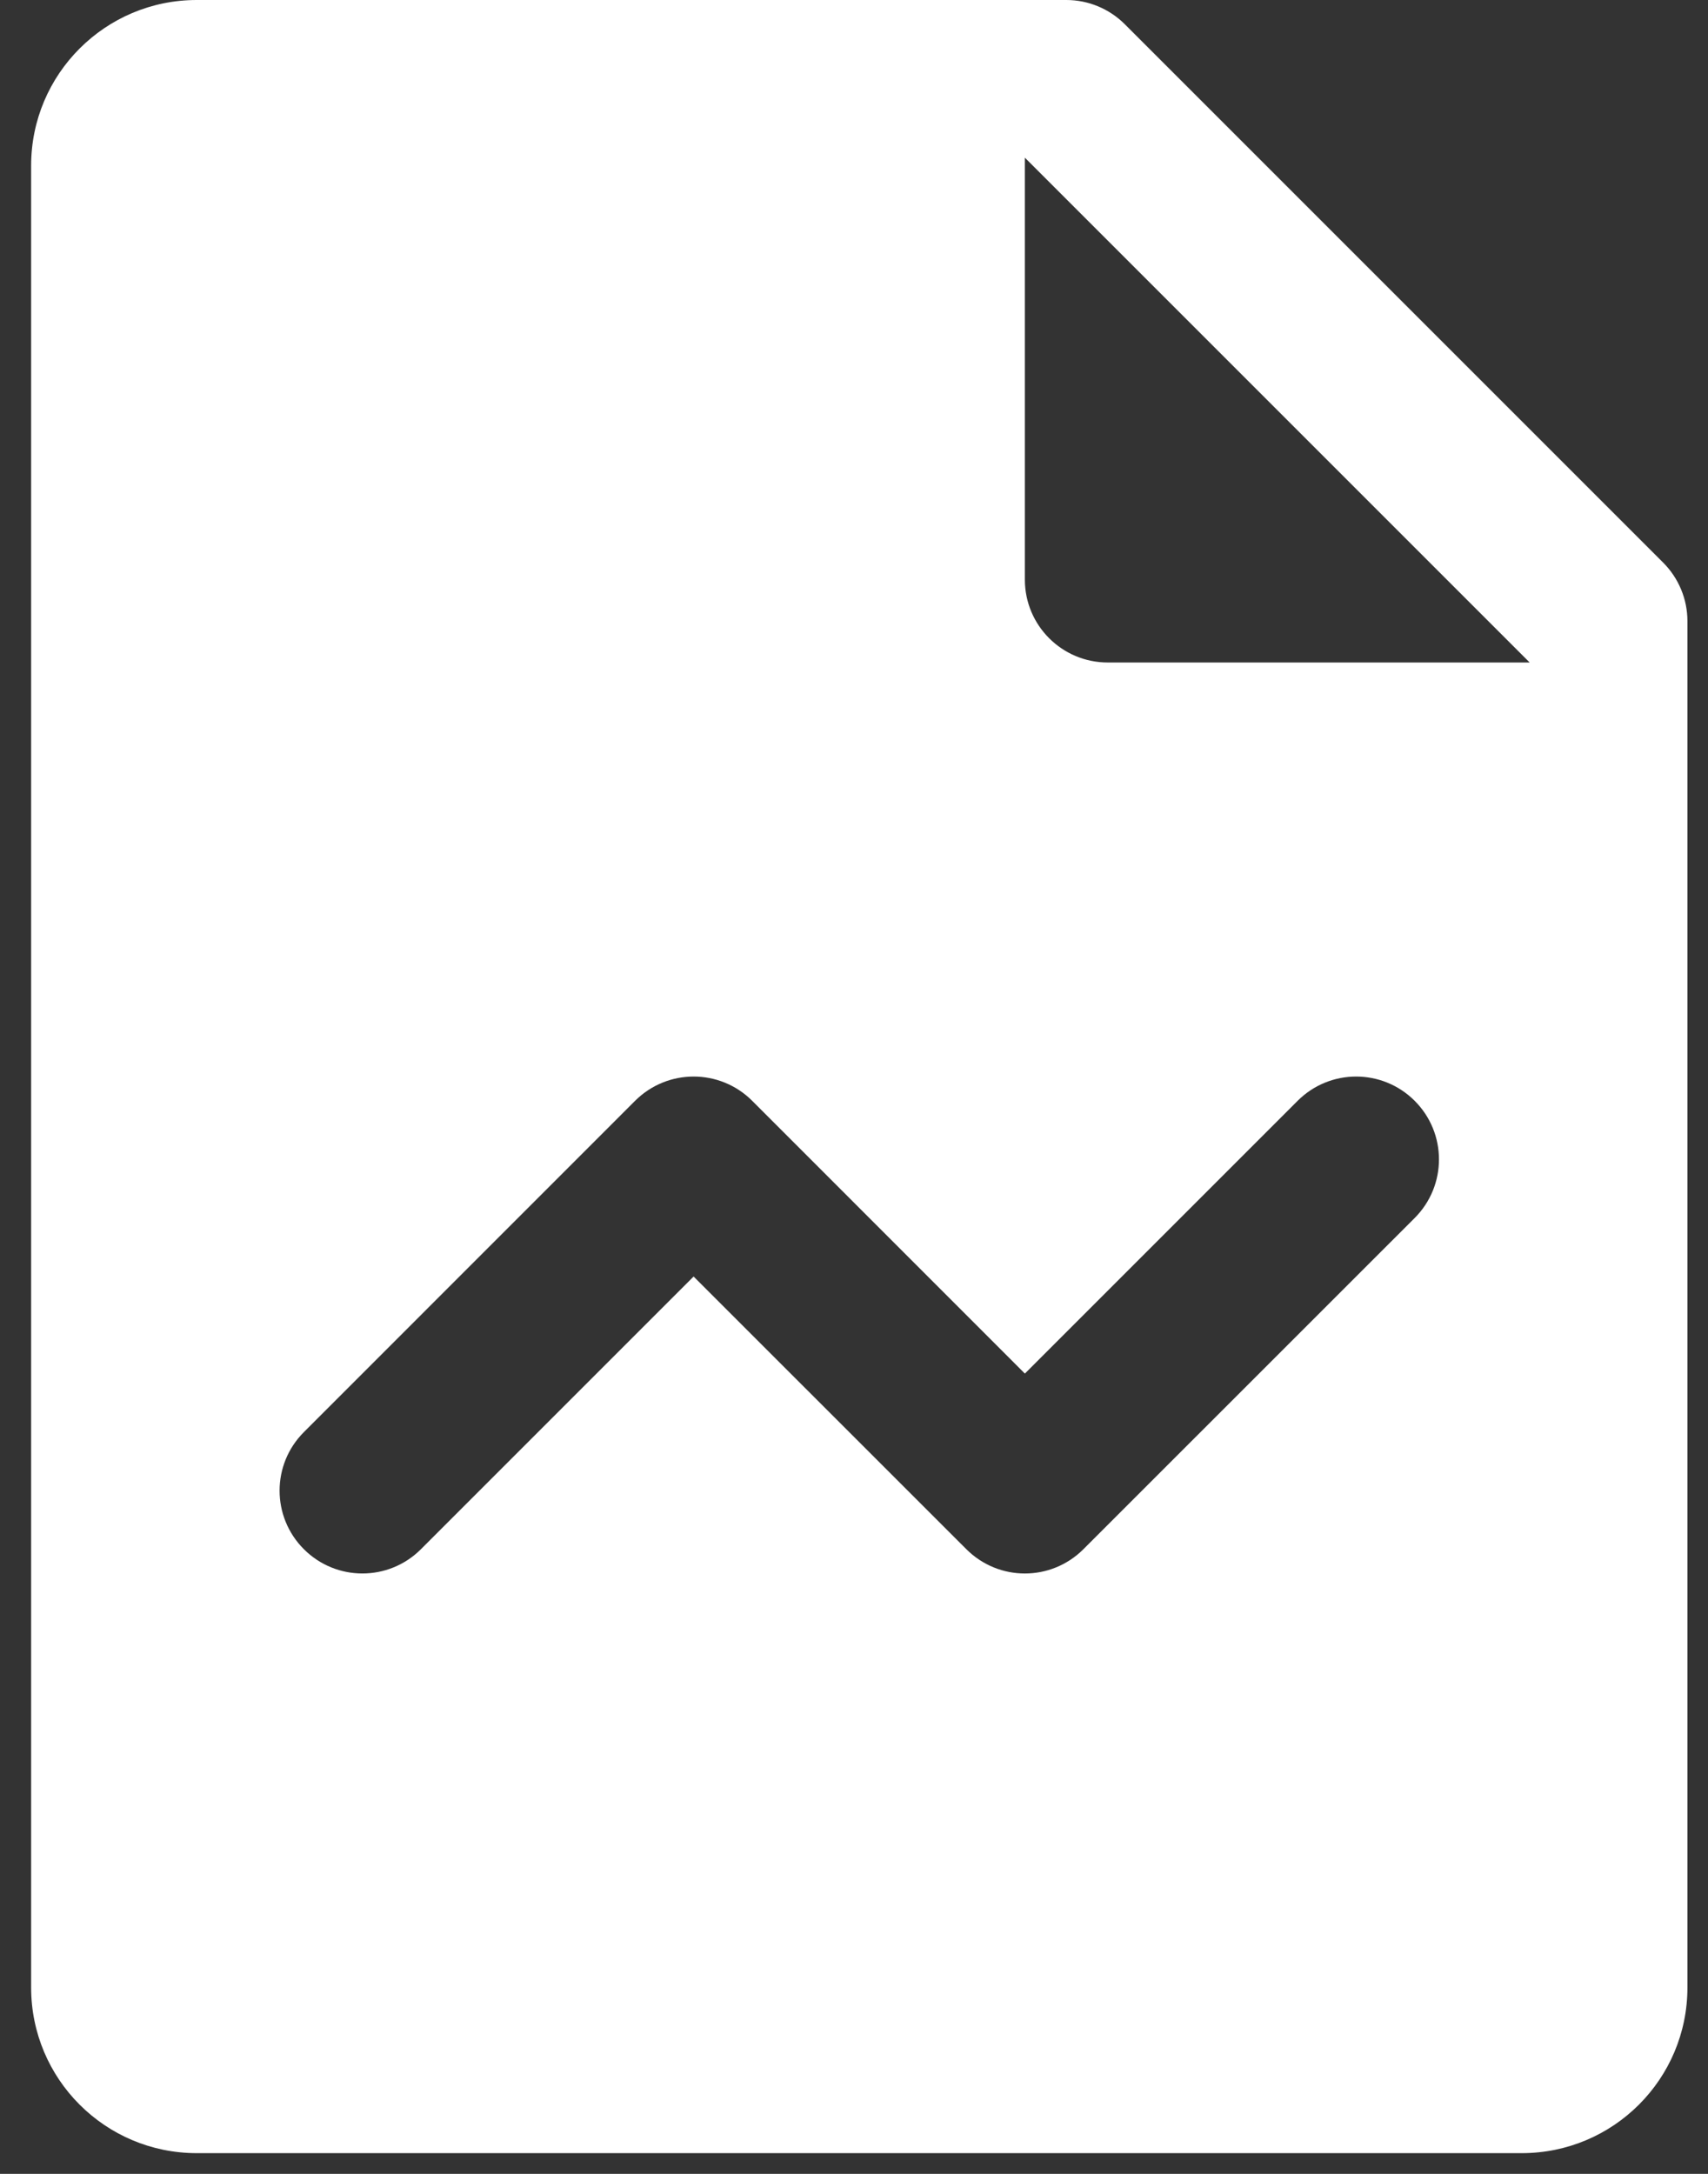 <svg width="22" height="28" viewBox="0 0 22 28" fill="none" xmlns="http://www.w3.org/2000/svg">
<rect x="0" y="0" width="22" height="28" fill="#333333" stroke="none"/>
<path d="M21.422 7.246L14.489 0.313C14.288 0.112 14.017 0 13.735 0H2.534C1.356 0 0.401 0.955 0.401 2.133V25.6C0.401 26.779 1.356 27.733 2.534 27.733H19.601C20.78 27.733 21.735 26.779 21.735 25.6V8C21.735 7.717 21.622 7.446 21.422 7.246ZM18.222 15.688L13.955 19.954C13.747 20.162 13.474 20.267 13.201 20.267C12.928 20.267 12.655 20.162 12.447 19.954L8.934 16.442L5.422 19.954C5.005 20.371 4.331 20.371 3.914 19.954C3.497 19.537 3.497 18.863 3.914 18.446L8.18 14.179C8.597 13.762 9.272 13.762 9.689 14.179L13.201 17.692L16.714 14.179C17.131 13.762 17.805 13.762 18.222 14.179C18.639 14.596 18.639 15.27 18.222 15.688ZM14.268 8.533C13.679 8.533 13.201 8.055 13.201 7.467V2.031L19.703 8.533H14.268Z" fill="white"/>
</svg>
